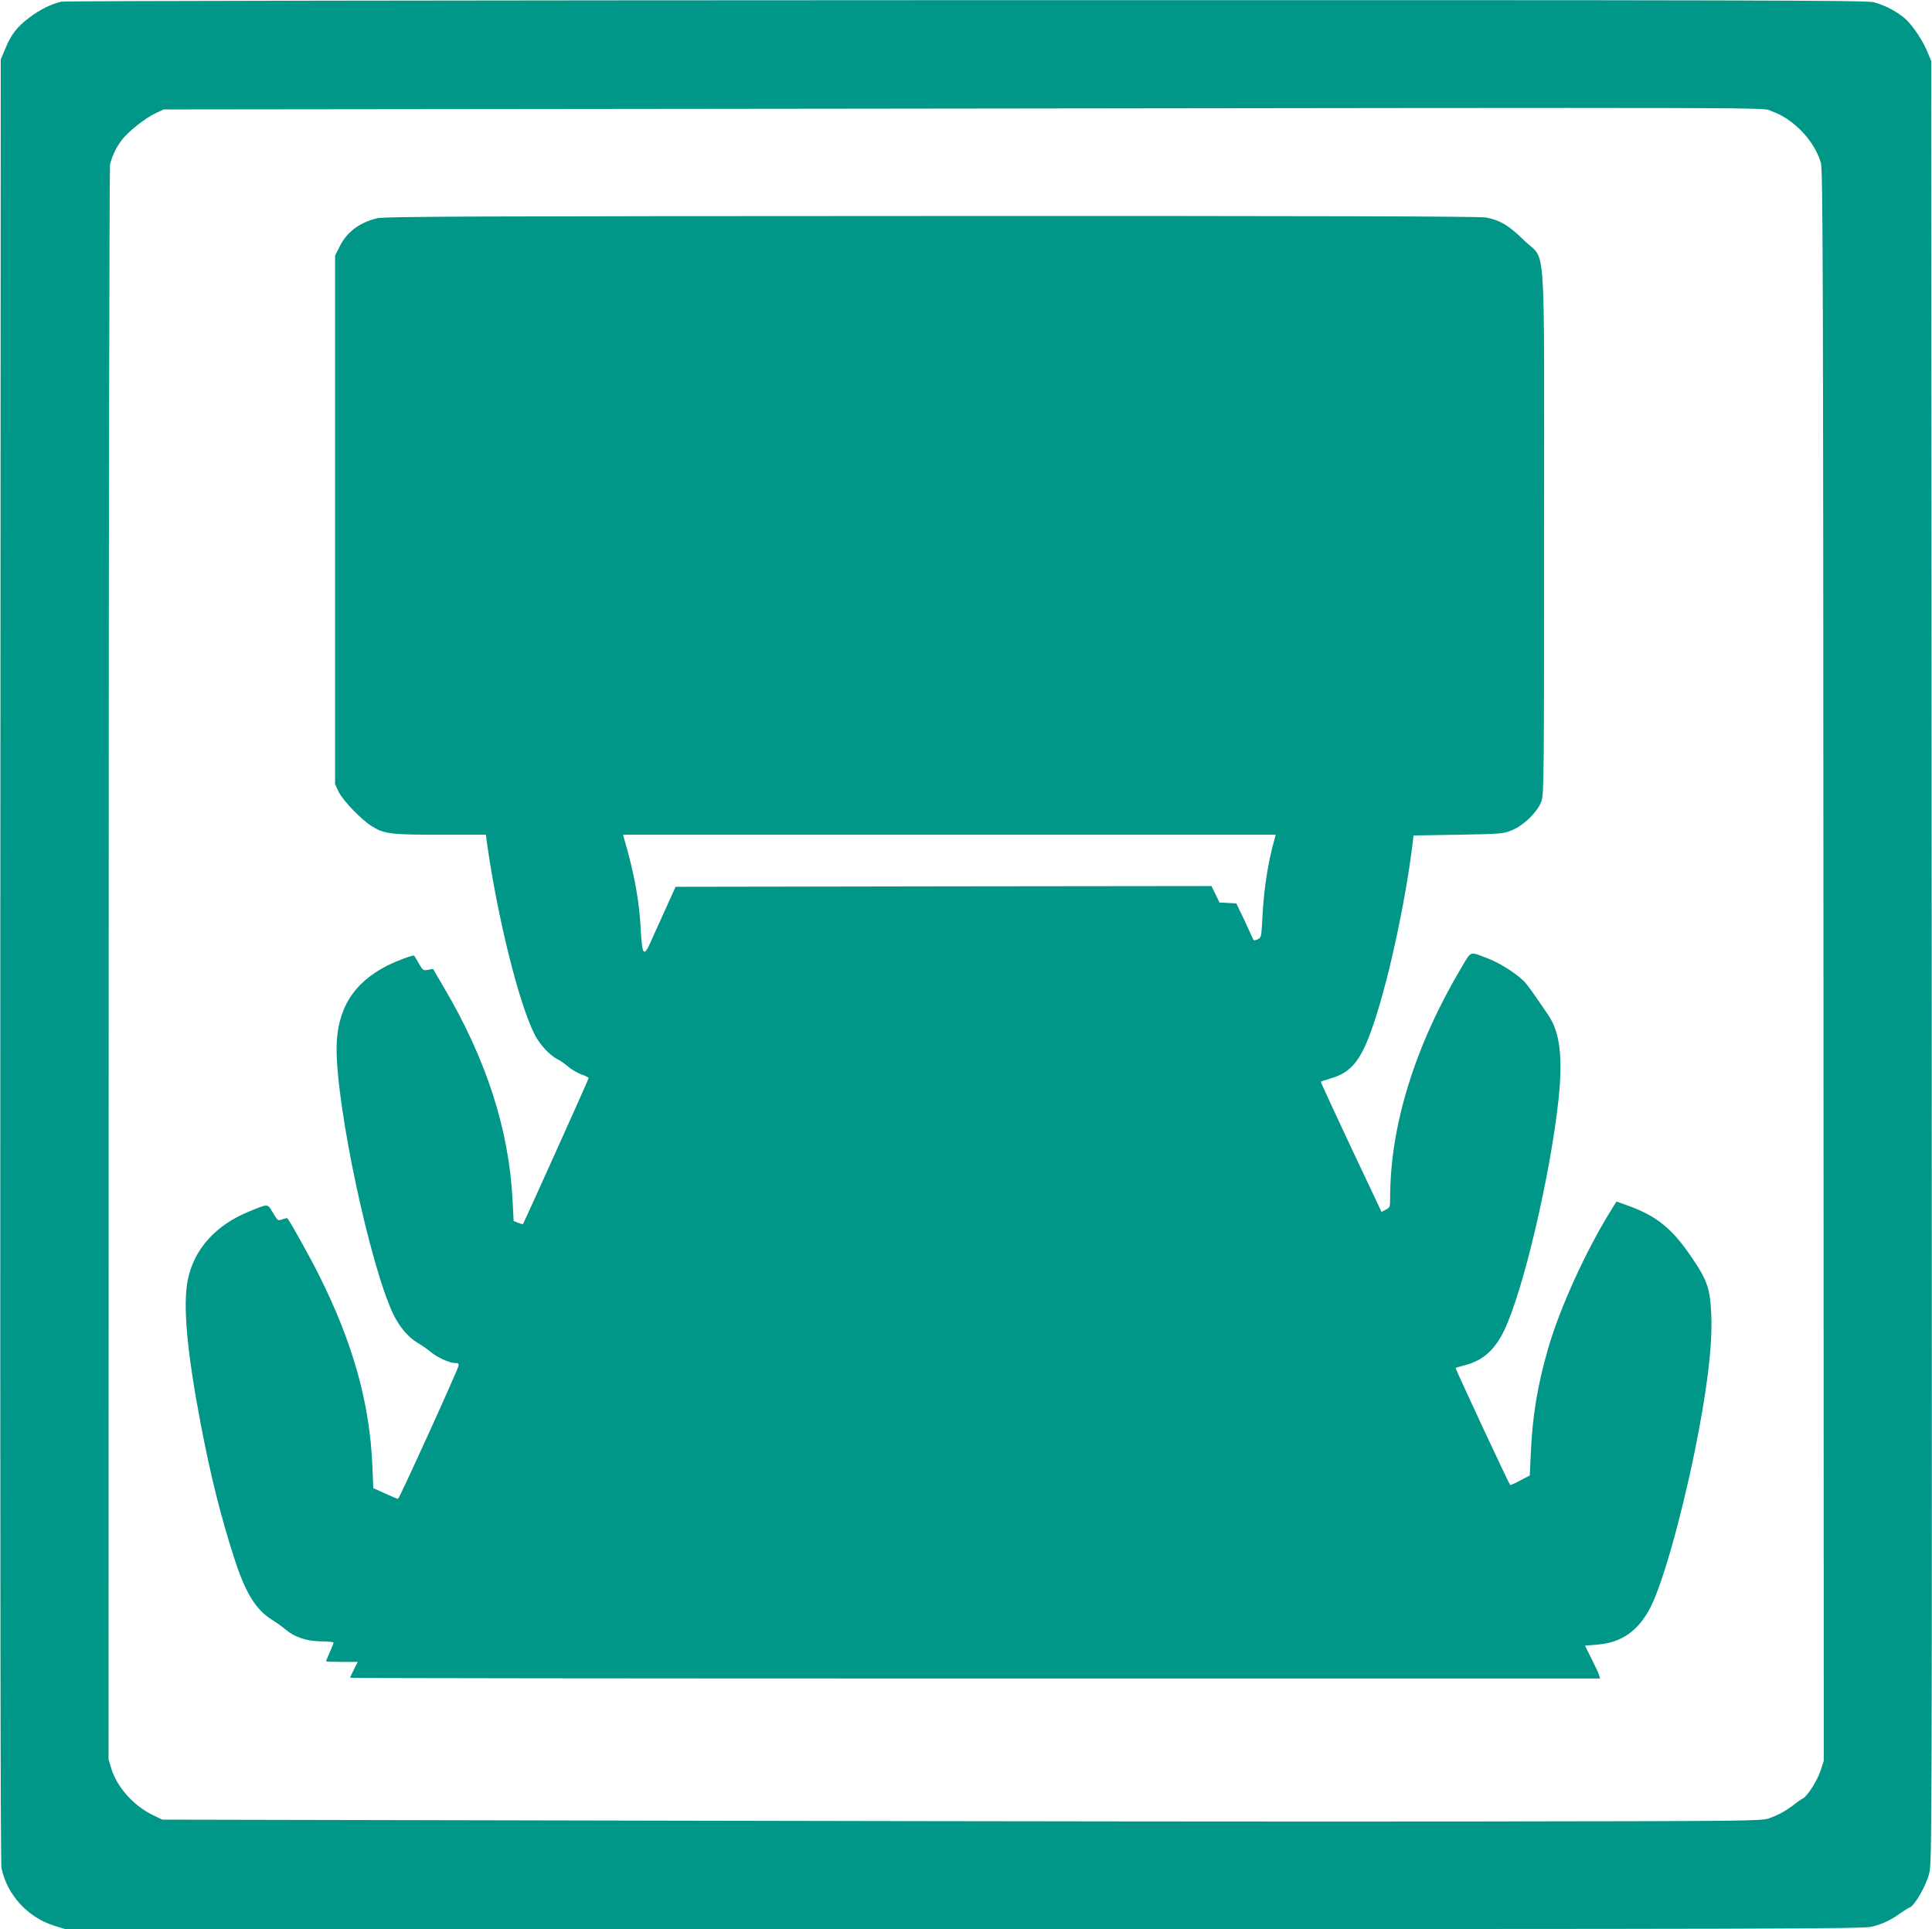 <?xml version="1.0" standalone="no"?>
<!DOCTYPE svg PUBLIC "-//W3C//DTD SVG 20010904//EN"
 "http://www.w3.org/TR/2001/REC-SVG-20010904/DTD/svg10.dtd">
<svg version="1.0" xmlns="http://www.w3.org/2000/svg"
 width="1280pt" height="1278pt" viewBox="0 0 1280 1278"
 preserveAspectRatio="xMidYMid meet">
<g transform="translate(0,1278) scale(0.1,-0.1)"
fill="#009688" stroke="none">
<path d="M407 12769 c-70 -16 -141 -52 -212 -105 -82 -61 -121 -112 -161 -209
l-29 -70 -3 -5965 c-1 -4156 1 -5981 8 -6016 37 -177 172 -325 347 -381 l74
-23 5955 0 c5391 0 5962 1 6017 16 70 18 124 43 187 89 25 17 53 35 62 38 33
12 108 142 129 224 19 77 19 149 17 6043 l-3 5965 -23 56 c-30 74 -91 168
-141 217 -50 48 -139 97 -216 117 -53 13 -697 15 -6015 14 -3467 -1 -5971 -5
-5993 -10z m11329 -725 c146 -50 287 -198 328 -344 13 -49 15 -631 17 -5320
l2 -5265 -21 -65 c-24 -70 -87 -169 -118 -185 -11 -5 -38 -24 -59 -41 -56 -43
-106 -70 -167 -91 -50 -17 -156 -18 -1923 -20 -1028 -2 -3411 1 -5295 5
l-3425 7 -66 32 c-124 61 -232 182 -270 301 l-20 67 1 5265 c0 2896 5 5281 9
5300 13 55 38 108 76 160 41 56 158 149 230 182 l50 23 4565 5 c6408 8 6012 9
6086 -16z"/>
<path d="M2498 11334 c-116 -28 -200 -91 -247 -186 l-31 -61 0 -1751 0 -1751
24 -51 c27 -57 155 -190 223 -230 81 -49 124 -54 450 -54 l302 0 6 -47 c70
-496 211 -1067 317 -1276 32 -65 98 -136 149 -163 19 -9 52 -32 74 -51 22 -19
61 -41 87 -51 27 -9 48 -20 48 -24 0 -8 -429 -960 -435 -967 -3 -2 -17 2 -33
8 l-29 12 -7 137 c-24 469 -174 934 -455 1410 l-72 123 -33 -6 c-31 -6 -35 -4
-61 42 -15 26 -29 50 -31 52 -5 6 -109 -32 -174 -64 -230 -115 -339 -293 -340
-550 -1 -396 222 -1439 375 -1760 41 -86 101 -156 163 -192 26 -15 62 -40 81
-56 44 -38 128 -77 165 -77 24 0 27 -3 23 -21 -10 -39 -392 -879 -400 -879 -4
0 -43 16 -86 36 l-78 35 -6 148 c-17 415 -129 815 -352 1260 -58 117 -191 356
-211 380 -2 2 -17 -1 -33 -7 -30 -11 -31 -10 -63 44 -37 61 -27 61 -155 9
-221 -89 -366 -248 -408 -450 -35 -166 -7 -477 85 -960 66 -345 133 -612 221
-885 75 -233 142 -342 251 -411 29 -18 71 -48 92 -66 60 -50 136 -75 233 -77
46 0 83 -4 83 -8 0 -4 -11 -33 -25 -64 -14 -31 -25 -58 -25 -60 0 -2 47 -4
105 -4 l105 0 -25 -50 c-14 -27 -25 -52 -25 -55 0 -3 1863 -5 4141 -5 l4140 0
-7 23 c-3 12 -26 61 -50 108 l-43 87 85 7 c157 13 267 90 347 243 79 151 203
587 296 1042 80 397 116 685 109 888 -7 183 -24 236 -131 393 -129 191 -232
274 -425 343 l-72 26 -24 -38 c-173 -274 -350 -661 -430 -938 -70 -245 -103
-443 -114 -692 l-7 -147 -63 -33 c-35 -19 -65 -32 -67 -30 -8 8 -365 772 -361
775 1 2 30 10 62 19 118 30 198 101 260 231 126 261 307 1033 360 1533 29 280
9 442 -70 558 -104 152 -131 190 -154 216 -48 51 -163 125 -241 155 -128 49
-111 54 -177 -56 -308 -518 -473 -1046 -474 -1525 0 -64 -1 -68 -29 -82 l-28
-15 -203 430 c-111 236 -201 431 -199 433 2 2 31 11 63 21 147 42 211 127 299
400 97 301 198 774 245 1150 l7 60 295 5 c282 5 298 6 355 29 80 32 175 125
198 195 16 46 17 189 17 1782 0 2023 16 1784 -132 1931 -101 99 -160 135 -253
152 -42 8 -1105 11 -3674 10 -3052 -1 -3625 -3 -3673 -15z m5948 -4106 c-45
-159 -72 -331 -82 -521 -7 -136 -8 -139 -32 -150 -16 -8 -27 -8 -29 -2 -2 6
-28 62 -57 125 l-55 115 -56 3 -56 3 -26 55 -27 54 -1775 -2 -1775 -3 -68
-150 c-37 -82 -81 -180 -98 -217 -44 -99 -55 -86 -64 70 -10 203 -42 379 -112
620 l-6 22 2162 0 2162 0 -6 -22z"/>
</g>
</svg>
